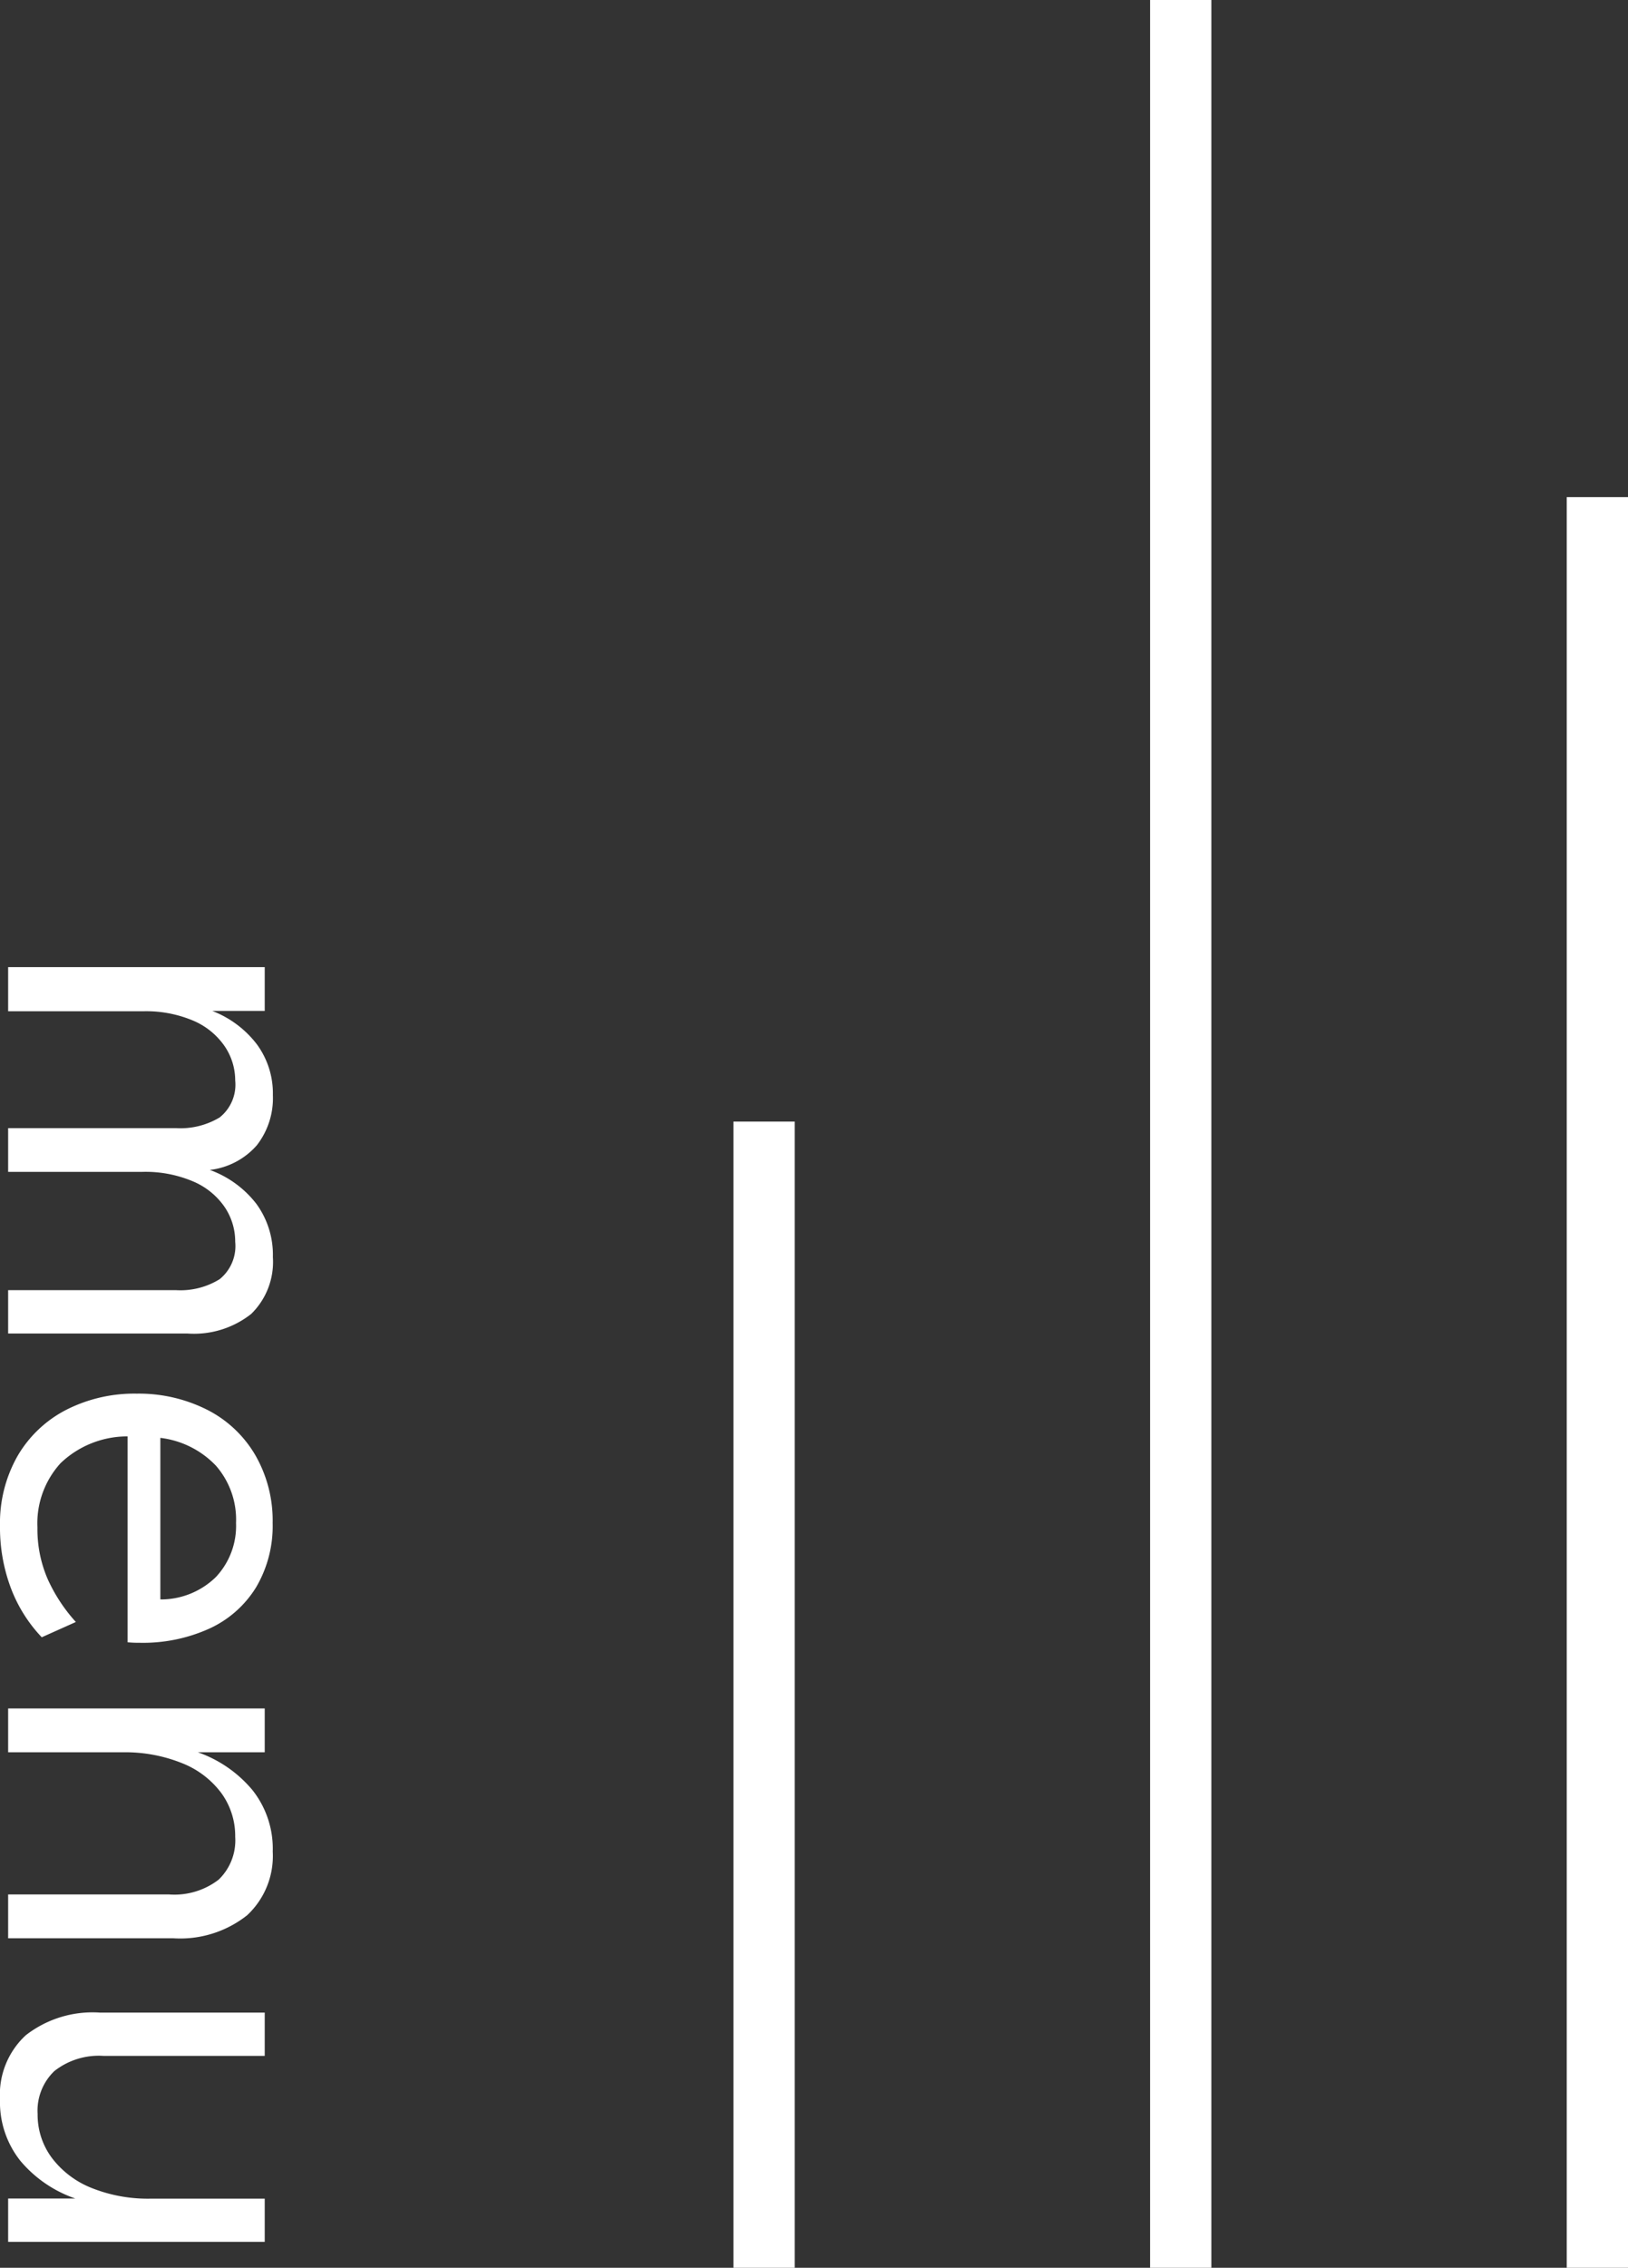 <svg xmlns="http://www.w3.org/2000/svg" width="35.176" height="48.96" viewBox="0 0 35.176 48.96">
  <rect x="0" y="0" width="35.176" height="48.96" fill="#333333" stroke="none"/>
  <g id="グループ_4593" data-name="グループ 4593" transform="translate(-1261.978 -132)">
    <g id="グループ_436" data-name="グループ 436" transform="translate(1277.825 132)">
      <rect id="長方形_1607" data-name="長方形 1607" width="1.324" height="48.96" transform="translate(9.003 0)" fill="#fff"/>
      <rect id="長方形_1608" data-name="長方形 1608" width="1.324" height="38.227" transform="translate(18.005 10.733)" fill="#fff"/>
      <rect id="長方形_1609" data-name="長方形 1609" width="1.324" height="24.746" transform="translate(0 24.214)" fill="#fff"/>
    </g>
    <path id="パス_6835" data-name="パス 6835" d="M.88,0V-5.544h.946v1.133a2.208,2.208,0,0,1,.72-.963A1.788,1.788,0,0,1,3.641-5.72a1.655,1.655,0,0,1,1.084.346,1.589,1.589,0,0,1,.533,1.017A2.229,2.229,0,0,1,5.99-5.363,1.866,1.866,0,0,1,7.139-5.72a1.57,1.57,0,0,1,1.227.467,1.994,1.994,0,0,1,.424,1.381V0H7.854V-3.63a1.614,1.614,0,0,0-.237-.94.92.92,0,0,0-.808-.336,1.331,1.331,0,0,0-.754.231,1.567,1.567,0,0,0-.55.682A2.636,2.636,0,0,0,5.3-2.9V0H4.356V-3.63a1.643,1.643,0,0,0-.231-.94.905.905,0,0,0-.8-.336,1.314,1.314,0,0,0-.742.231,1.567,1.567,0,0,0-.55.682,2.606,2.606,0,0,0-.2,1.078V0ZM12.947.176A2.931,2.931,0,0,1,11.44-.2a2.582,2.582,0,0,1-1-1.05,3.242,3.242,0,0,1-.352-1.529,3.279,3.279,0,0,1,.341-1.507,2.53,2.53,0,0,1,.979-1.05,2.828,2.828,0,0,1,1.474-.379,2.6,2.6,0,0,1,1.386.357,2.313,2.313,0,0,1,.891,1.007,3.478,3.478,0,0,1,.308,1.507,2.5,2.5,0,0,1-.011.264H11.011a2.087,2.087,0,0,0,.578,1.447,1.927,1.927,0,0,0,1.391.5A2.7,2.7,0,0,0,14.1-.858a3.556,3.556,0,0,0,.918-.605l.33.737a3.159,3.159,0,0,1-1.073.671A3.715,3.715,0,0,1,12.947.176Zm1.584-3.465a1.7,1.7,0,0,0-.484-1.2,1.611,1.611,0,0,0-1.166-.435,1.77,1.77,0,0,0-1.238.435,1.981,1.981,0,0,0-.6,1.2ZM16.885,0V-5.544h.946V-4.1a2.7,2.7,0,0,1,.814-1.177,2.036,2.036,0,0,1,1.331-.44,1.747,1.747,0,0,1,1.375.555,2.33,2.33,0,0,1,.495,1.6V0H20.9V-3.476a1.568,1.568,0,0,0-.319-1.072,1.174,1.174,0,0,0-.924-.358,1.574,1.574,0,0,0-.946.3,1.952,1.952,0,0,0-.649.858,3.285,3.285,0,0,0-.231,1.271V0Zm8.437.176A1.743,1.743,0,0,1,23.941-.38a2.348,2.348,0,0,1-.49-1.6V-5.544h.935v3.476A1.554,1.554,0,0,0,24.712-1a1.182,1.182,0,0,0,.93.363,1.555,1.555,0,0,0,.946-.308,2,2,0,0,0,.649-.858,3.275,3.275,0,0,0,.231-1.276V-5.544H28.4V0h-.935V-1.452a2.692,2.692,0,0,1-.814,1.188A2.036,2.036,0,0,1,25.322.176Z" transform="translate(1262.154 152) rotate(90)" fill="#fff"/>
  </g>
</svg>

